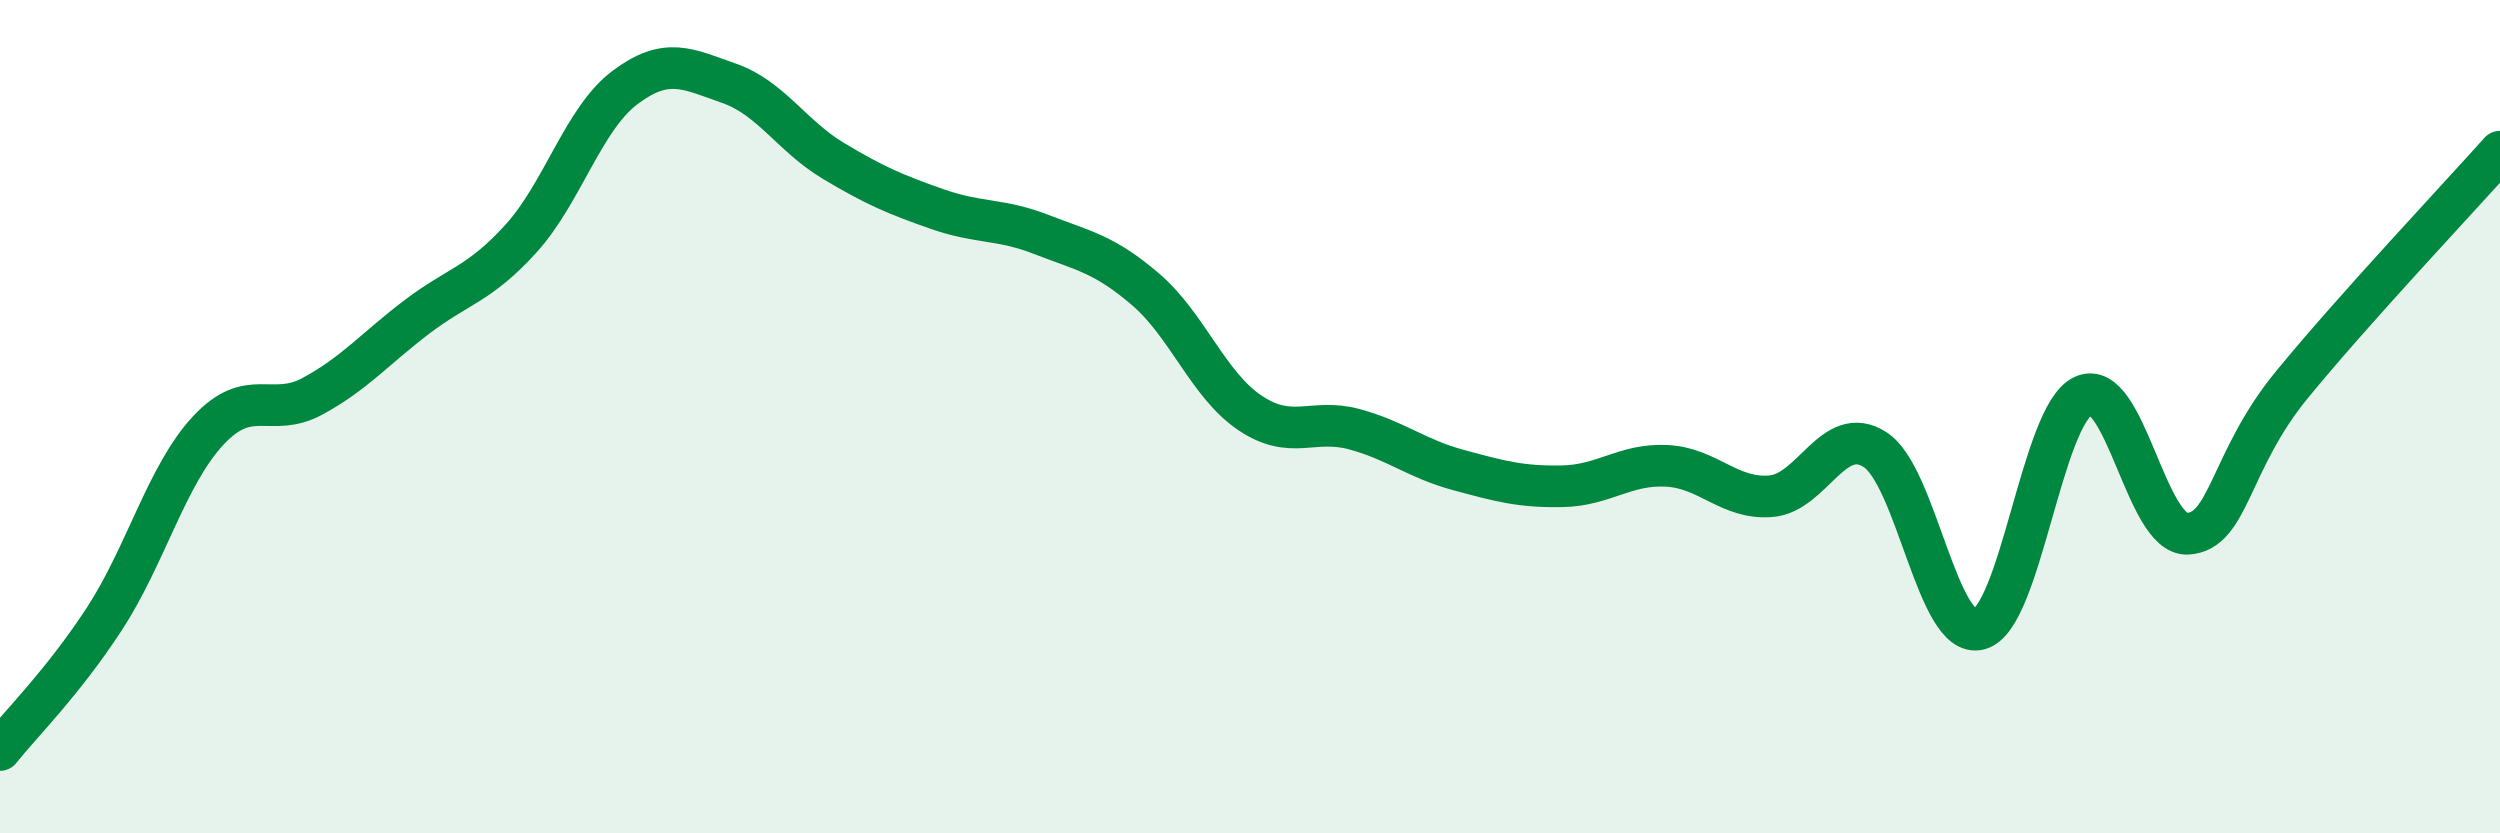 
    <svg width="60" height="20" viewBox="0 0 60 20" xmlns="http://www.w3.org/2000/svg">
      <path
        d="M 0,18 C 0.5,17.37 1.5,16.39 2.5,14.86 C 3.5,13.33 4,11.4 5,10.33 C 6,9.26 6.5,10.05 7.5,9.51 C 8.5,8.97 9,8.37 10,7.61 C 11,6.85 11.5,6.83 12.5,5.73 C 13.5,4.63 14,2.85 15,2.1 C 16,1.35 16.5,1.65 17.5,2 C 18.5,2.35 19,3.26 20,3.86 C 21,4.46 21.5,4.67 22.5,5.02 C 23.5,5.37 24,5.24 25,5.63 C 26,6.02 26.5,6.09 27.5,6.95 C 28.5,7.81 29,9.24 30,9.91 C 31,10.58 31.5,10.03 32.5,10.3 C 33.5,10.57 34,11.01 35,11.28 C 36,11.55 36.5,11.69 37.5,11.67 C 38.5,11.65 39,11.13 40,11.18 C 41,11.23 41.5,11.99 42.5,11.91 C 43.5,11.83 44,10.15 45,10.79 C 46,11.43 46.5,15.36 47.5,15.1 C 48.5,14.84 49,9.96 50,9.5 C 51,9.04 51.5,12.86 52.5,12.81 C 53.5,12.76 53.5,11.07 55,9.24 C 56.5,7.41 59,4.76 60,3.64L60 20L0 20Z"
        fill="#008740"
        opacity="0.1"
        stroke-linecap="round"
        stroke-linejoin="round"
      />
      <path
        d="M 0,18 C 0.5,17.37 1.5,16.39 2.5,14.86 C 3.5,13.33 4,11.4 5,10.33 C 6,9.26 6.5,10.05 7.5,9.51 C 8.5,8.97 9,8.37 10,7.61 C 11,6.85 11.5,6.83 12.5,5.73 C 13.5,4.63 14,2.85 15,2.1 C 16,1.35 16.5,1.65 17.5,2 C 18.5,2.35 19,3.26 20,3.86 C 21,4.46 21.5,4.67 22.5,5.02 C 23.5,5.37 24,5.24 25,5.63 C 26,6.02 26.5,6.09 27.5,6.95 C 28.5,7.81 29,9.24 30,9.91 C 31,10.58 31.5,10.03 32.5,10.3 C 33.5,10.57 34,11.01 35,11.28 C 36,11.55 36.5,11.69 37.5,11.67 C 38.5,11.65 39,11.13 40,11.18 C 41,11.23 41.5,11.99 42.5,11.91 C 43.5,11.83 44,10.15 45,10.79 C 46,11.43 46.5,15.36 47.5,15.1 C 48.5,14.84 49,9.96 50,9.5 C 51,9.04 51.5,12.86 52.5,12.81 C 53.5,12.76 53.5,11.07 55,9.24 C 56.5,7.41 59,4.76 60,3.64"
        stroke="#008740"
        stroke-width="1"
        fill="none"
        stroke-linecap="round"
        stroke-linejoin="round"
      />
    </svg>
  